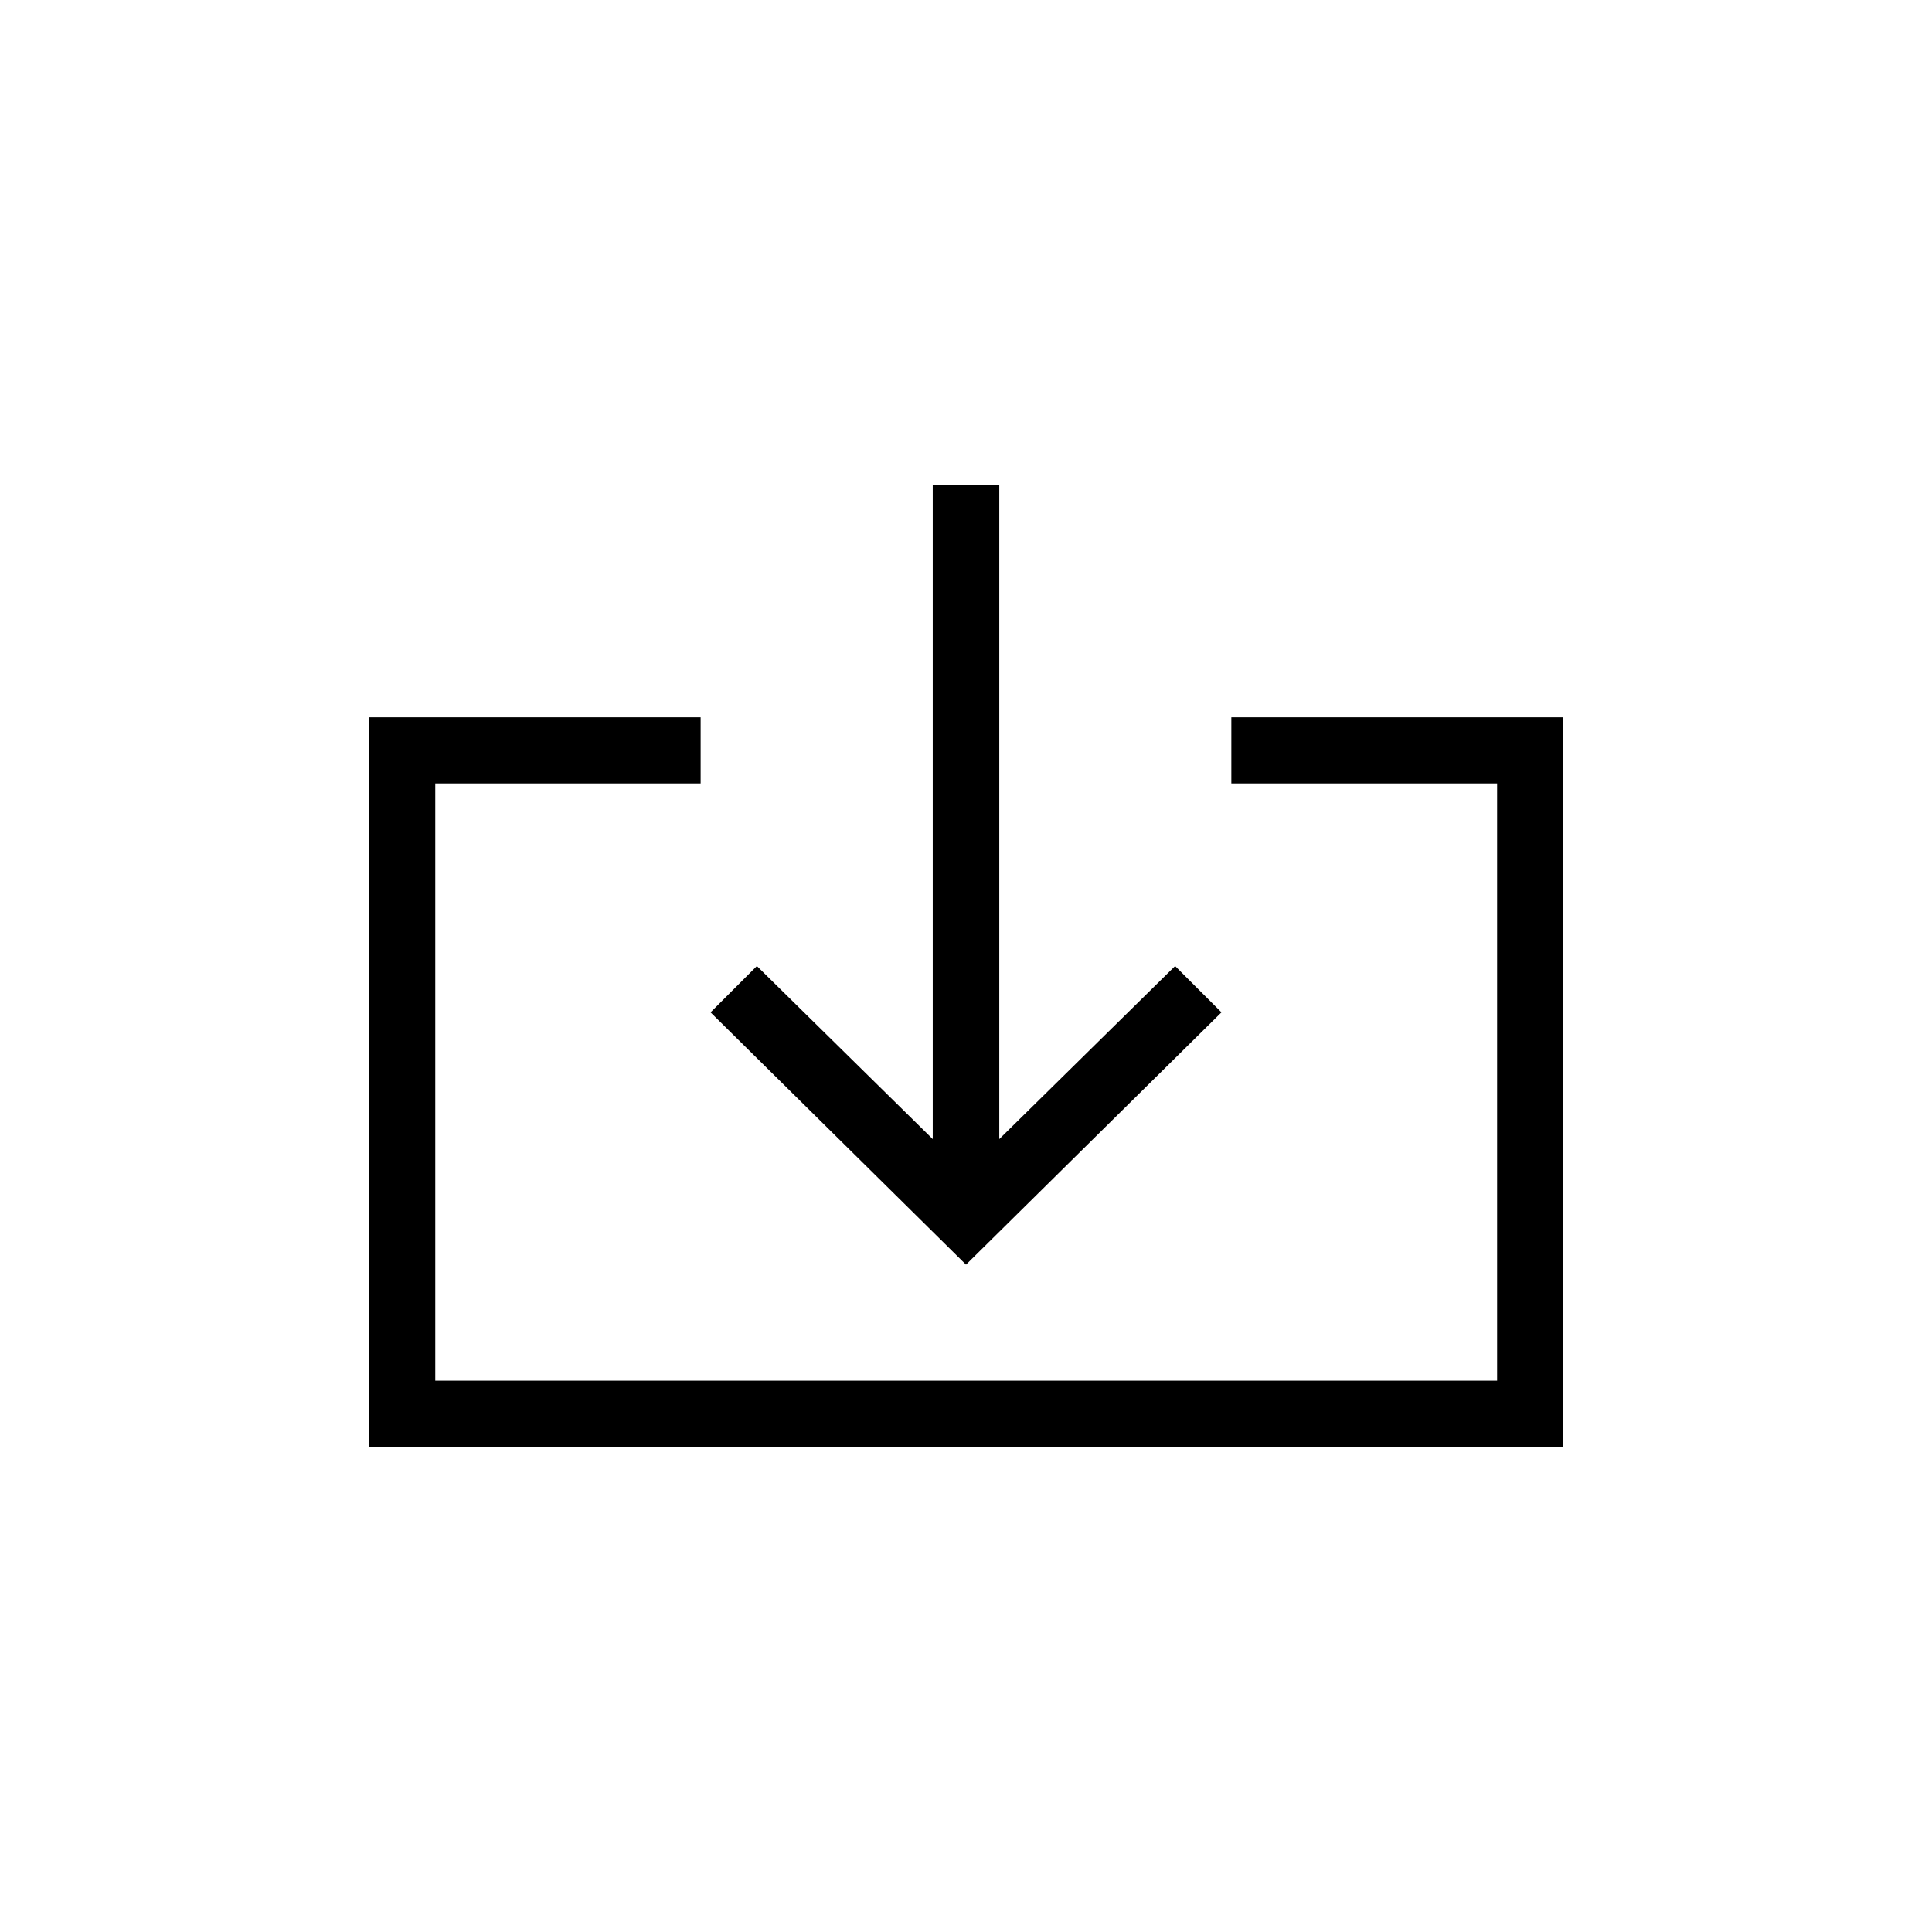 <?xml version="1.0" encoding="UTF-8"?>
<!-- Uploaded to: ICON Repo, www.svgrepo.com, Generator: ICON Repo Mixer Tools -->
<svg fill="#000000" width="800px" height="800px" version="1.1" viewBox="144 144 512 512" xmlns="http://www.w3.org/2000/svg">
 <g>
  <path d="m470.32 334.08v17.531h70.43v158.28h-281.4v-158.28h70.324v-17.531h-87.957v193.44h316.56v-193.44z"/>
  <path d="m467.7 412.28-12.281-12.277-46.602 45.867v-173.39h-17.633v173.39l-46.605-45.867-12.277 12.277 67.699 66.859z"/>
 </g>
</svg>